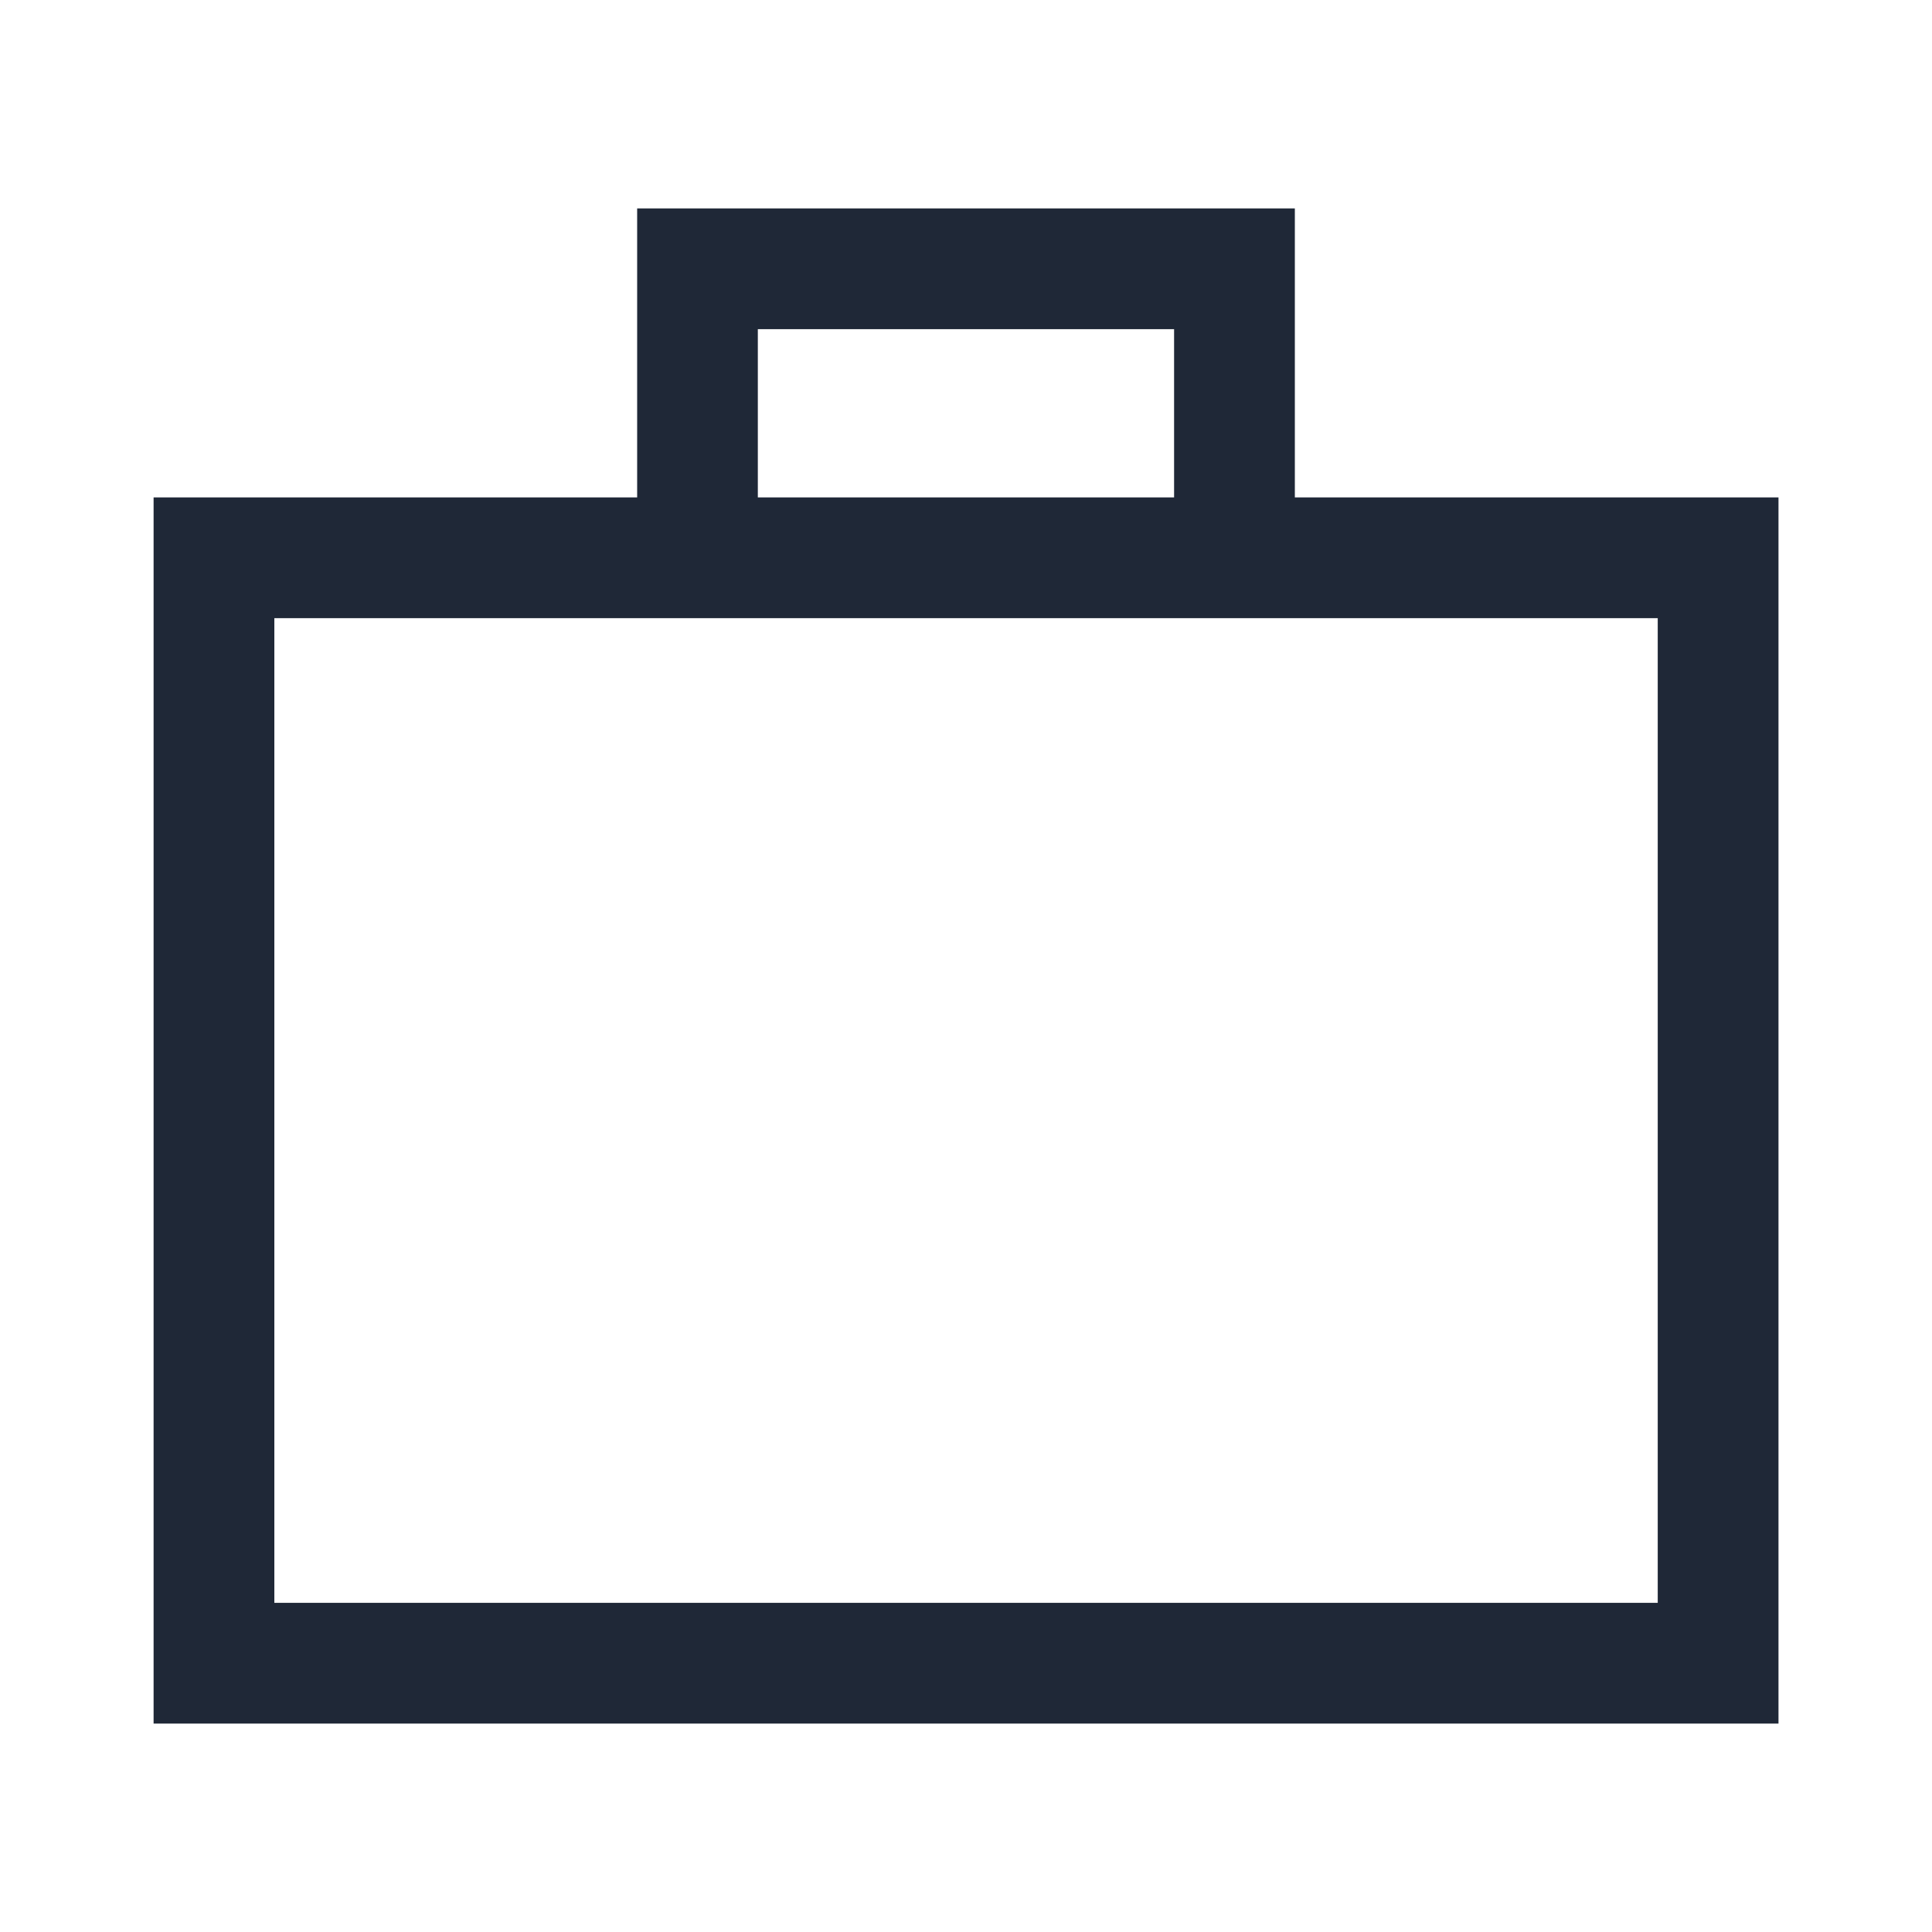 <svg xmlns="http://www.w3.org/2000/svg" width="24" height="24" viewBox="0 0 24 24" fill="none"><path d="M16.085 6.179V2.589H7.915V6.179H1.908V21.411H22.093V6.179H16.085ZM9.414 4.089H14.585V6.179H9.414V4.089ZM3.408 19.911V7.679H20.593V19.911H3.408Z" fill="#1F2837"></path></svg>